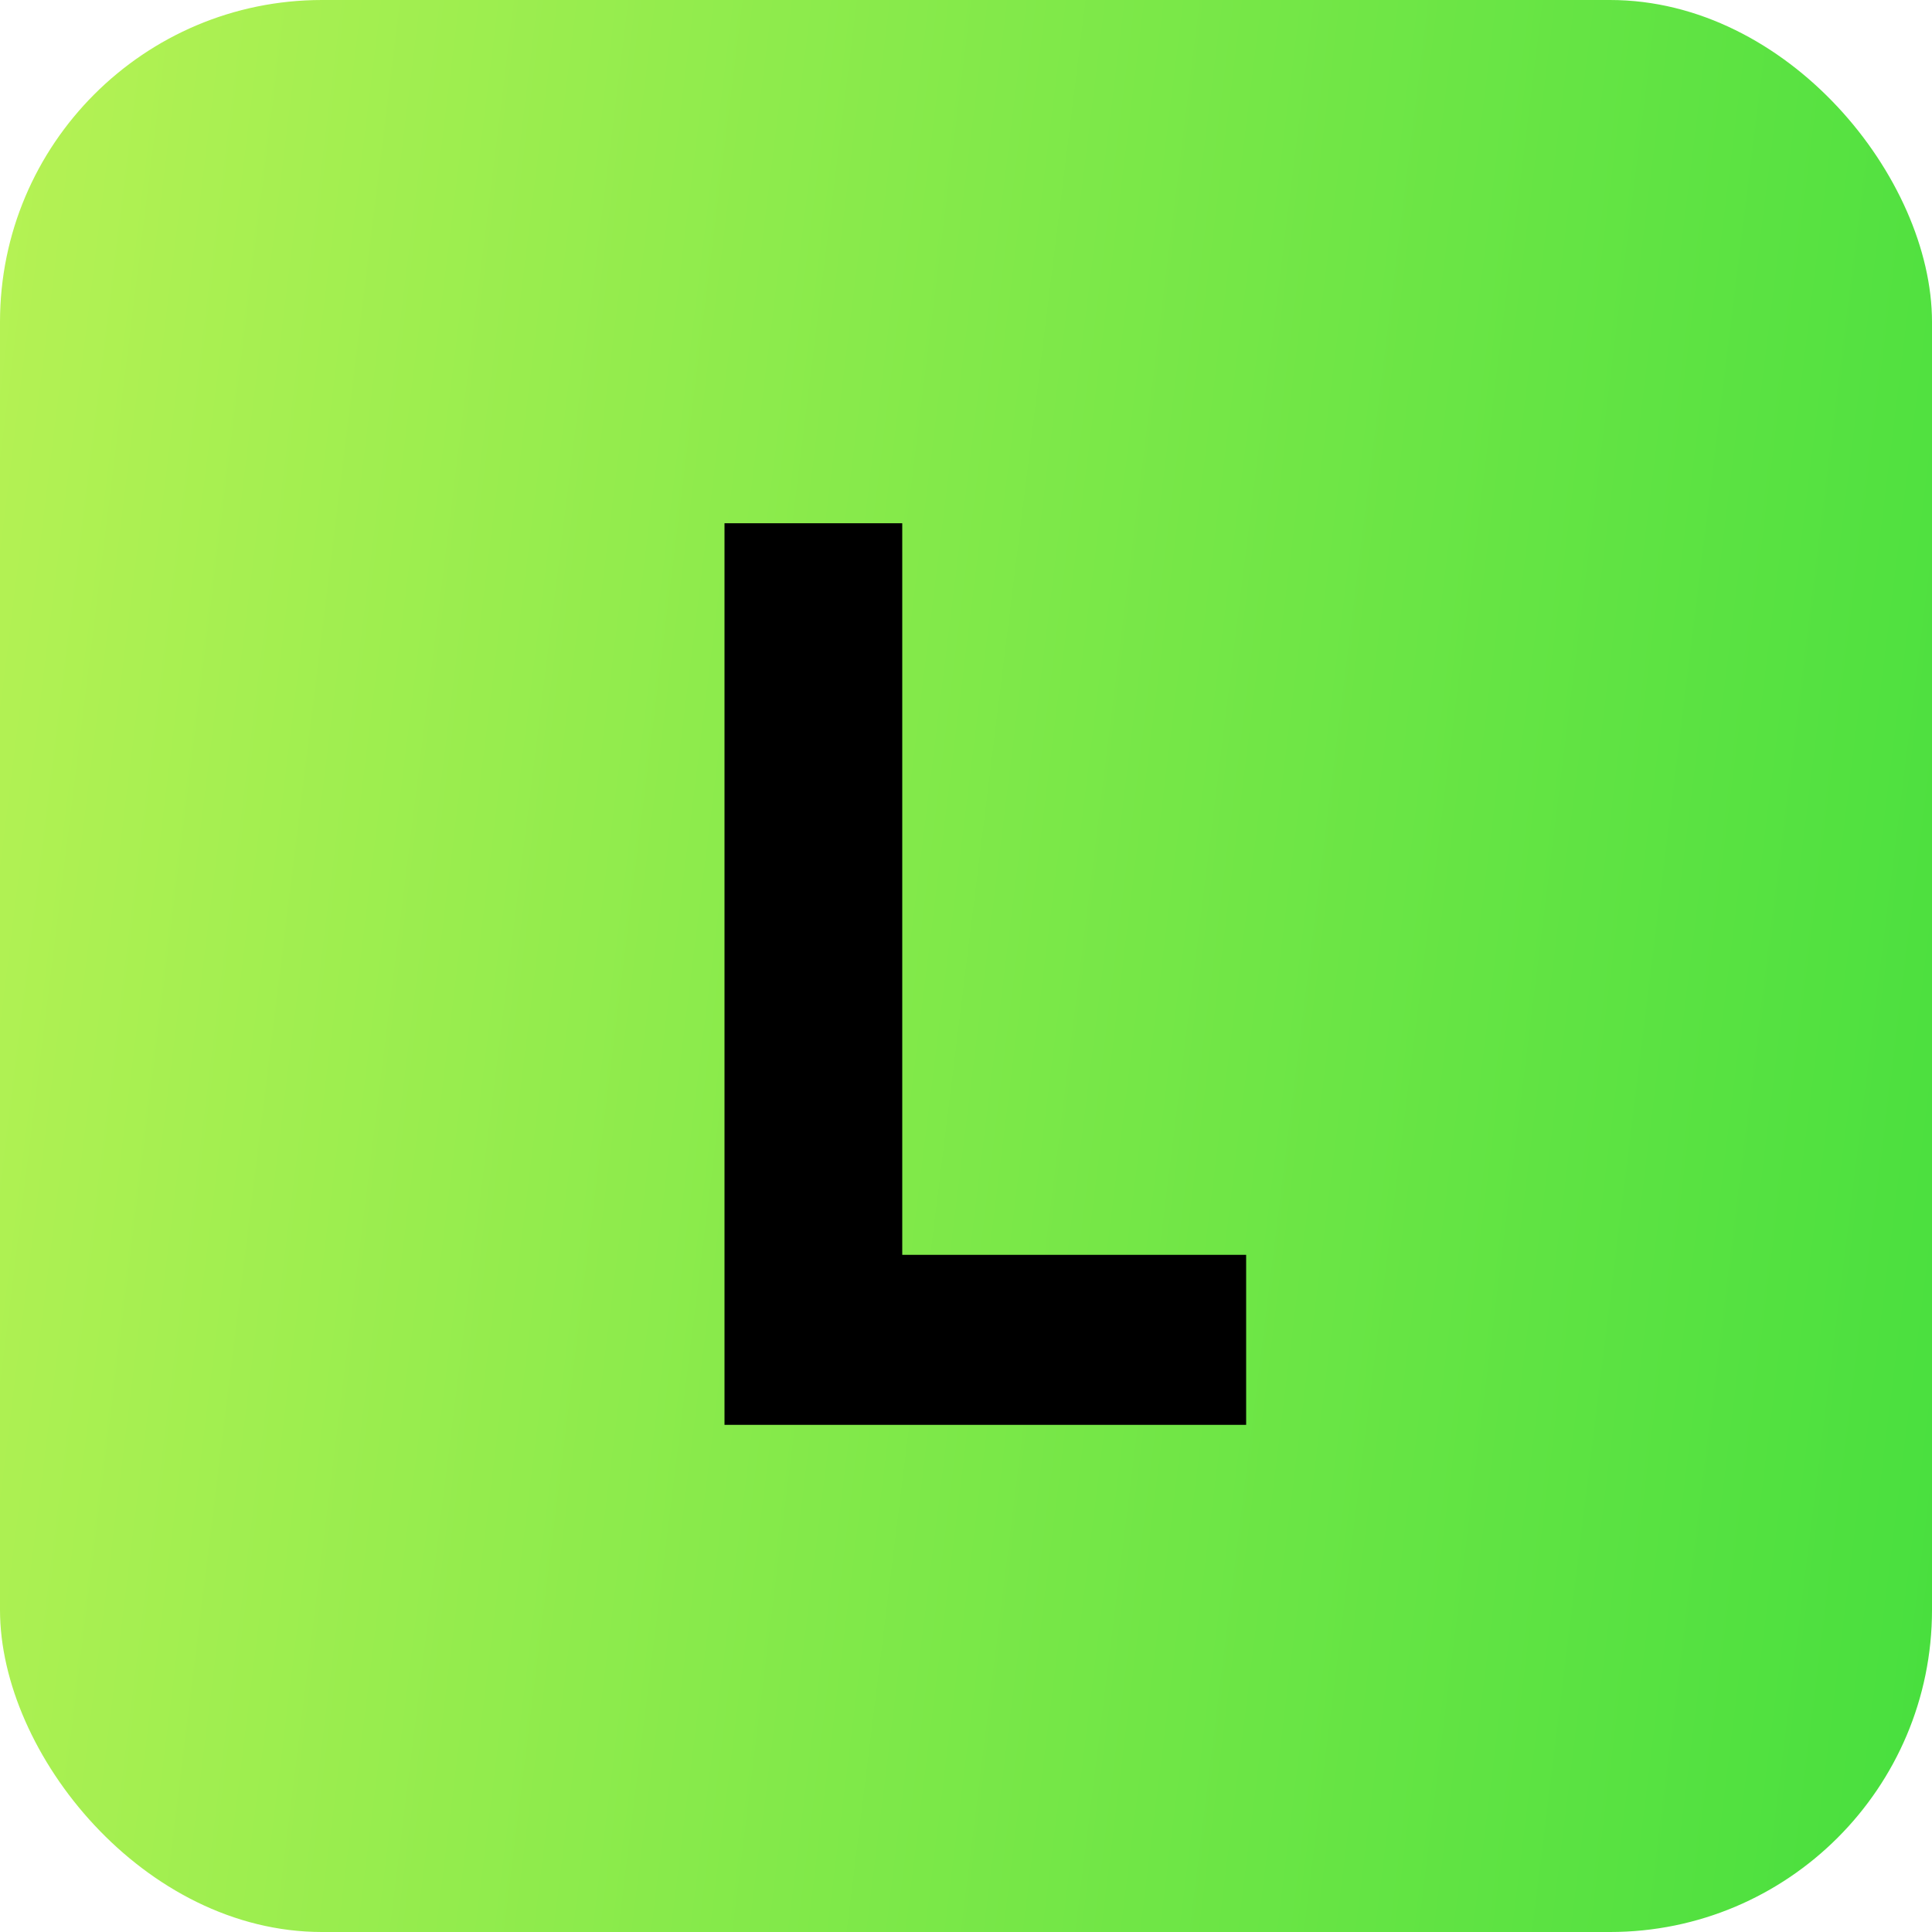 <?xml version="1.0" encoding="UTF-8"?>
<svg xmlns="http://www.w3.org/2000/svg" width="48" height="48" viewBox="0 0 48 48" fill="none">
  <rect width="48" height="48" rx="8" fill="url(#paint0_linear_1392_3781)"></rect>
  <path d="M22.416 31.176H30.96V35.4H18V13H22.416V31.176Z" fill="black"></path>
  <defs>
    <linearGradient id="paint0_linear_1392_3781" x1="0" y1="0" x2="53.124" y2="6.571" gradientUnits="userSpaceOnUse">
      <stop stop-color="#B6F254"></stop>
      <stop offset="1" stop-color="#47DF3E"></stop>
    </linearGradient>
  </defs>
</svg>
